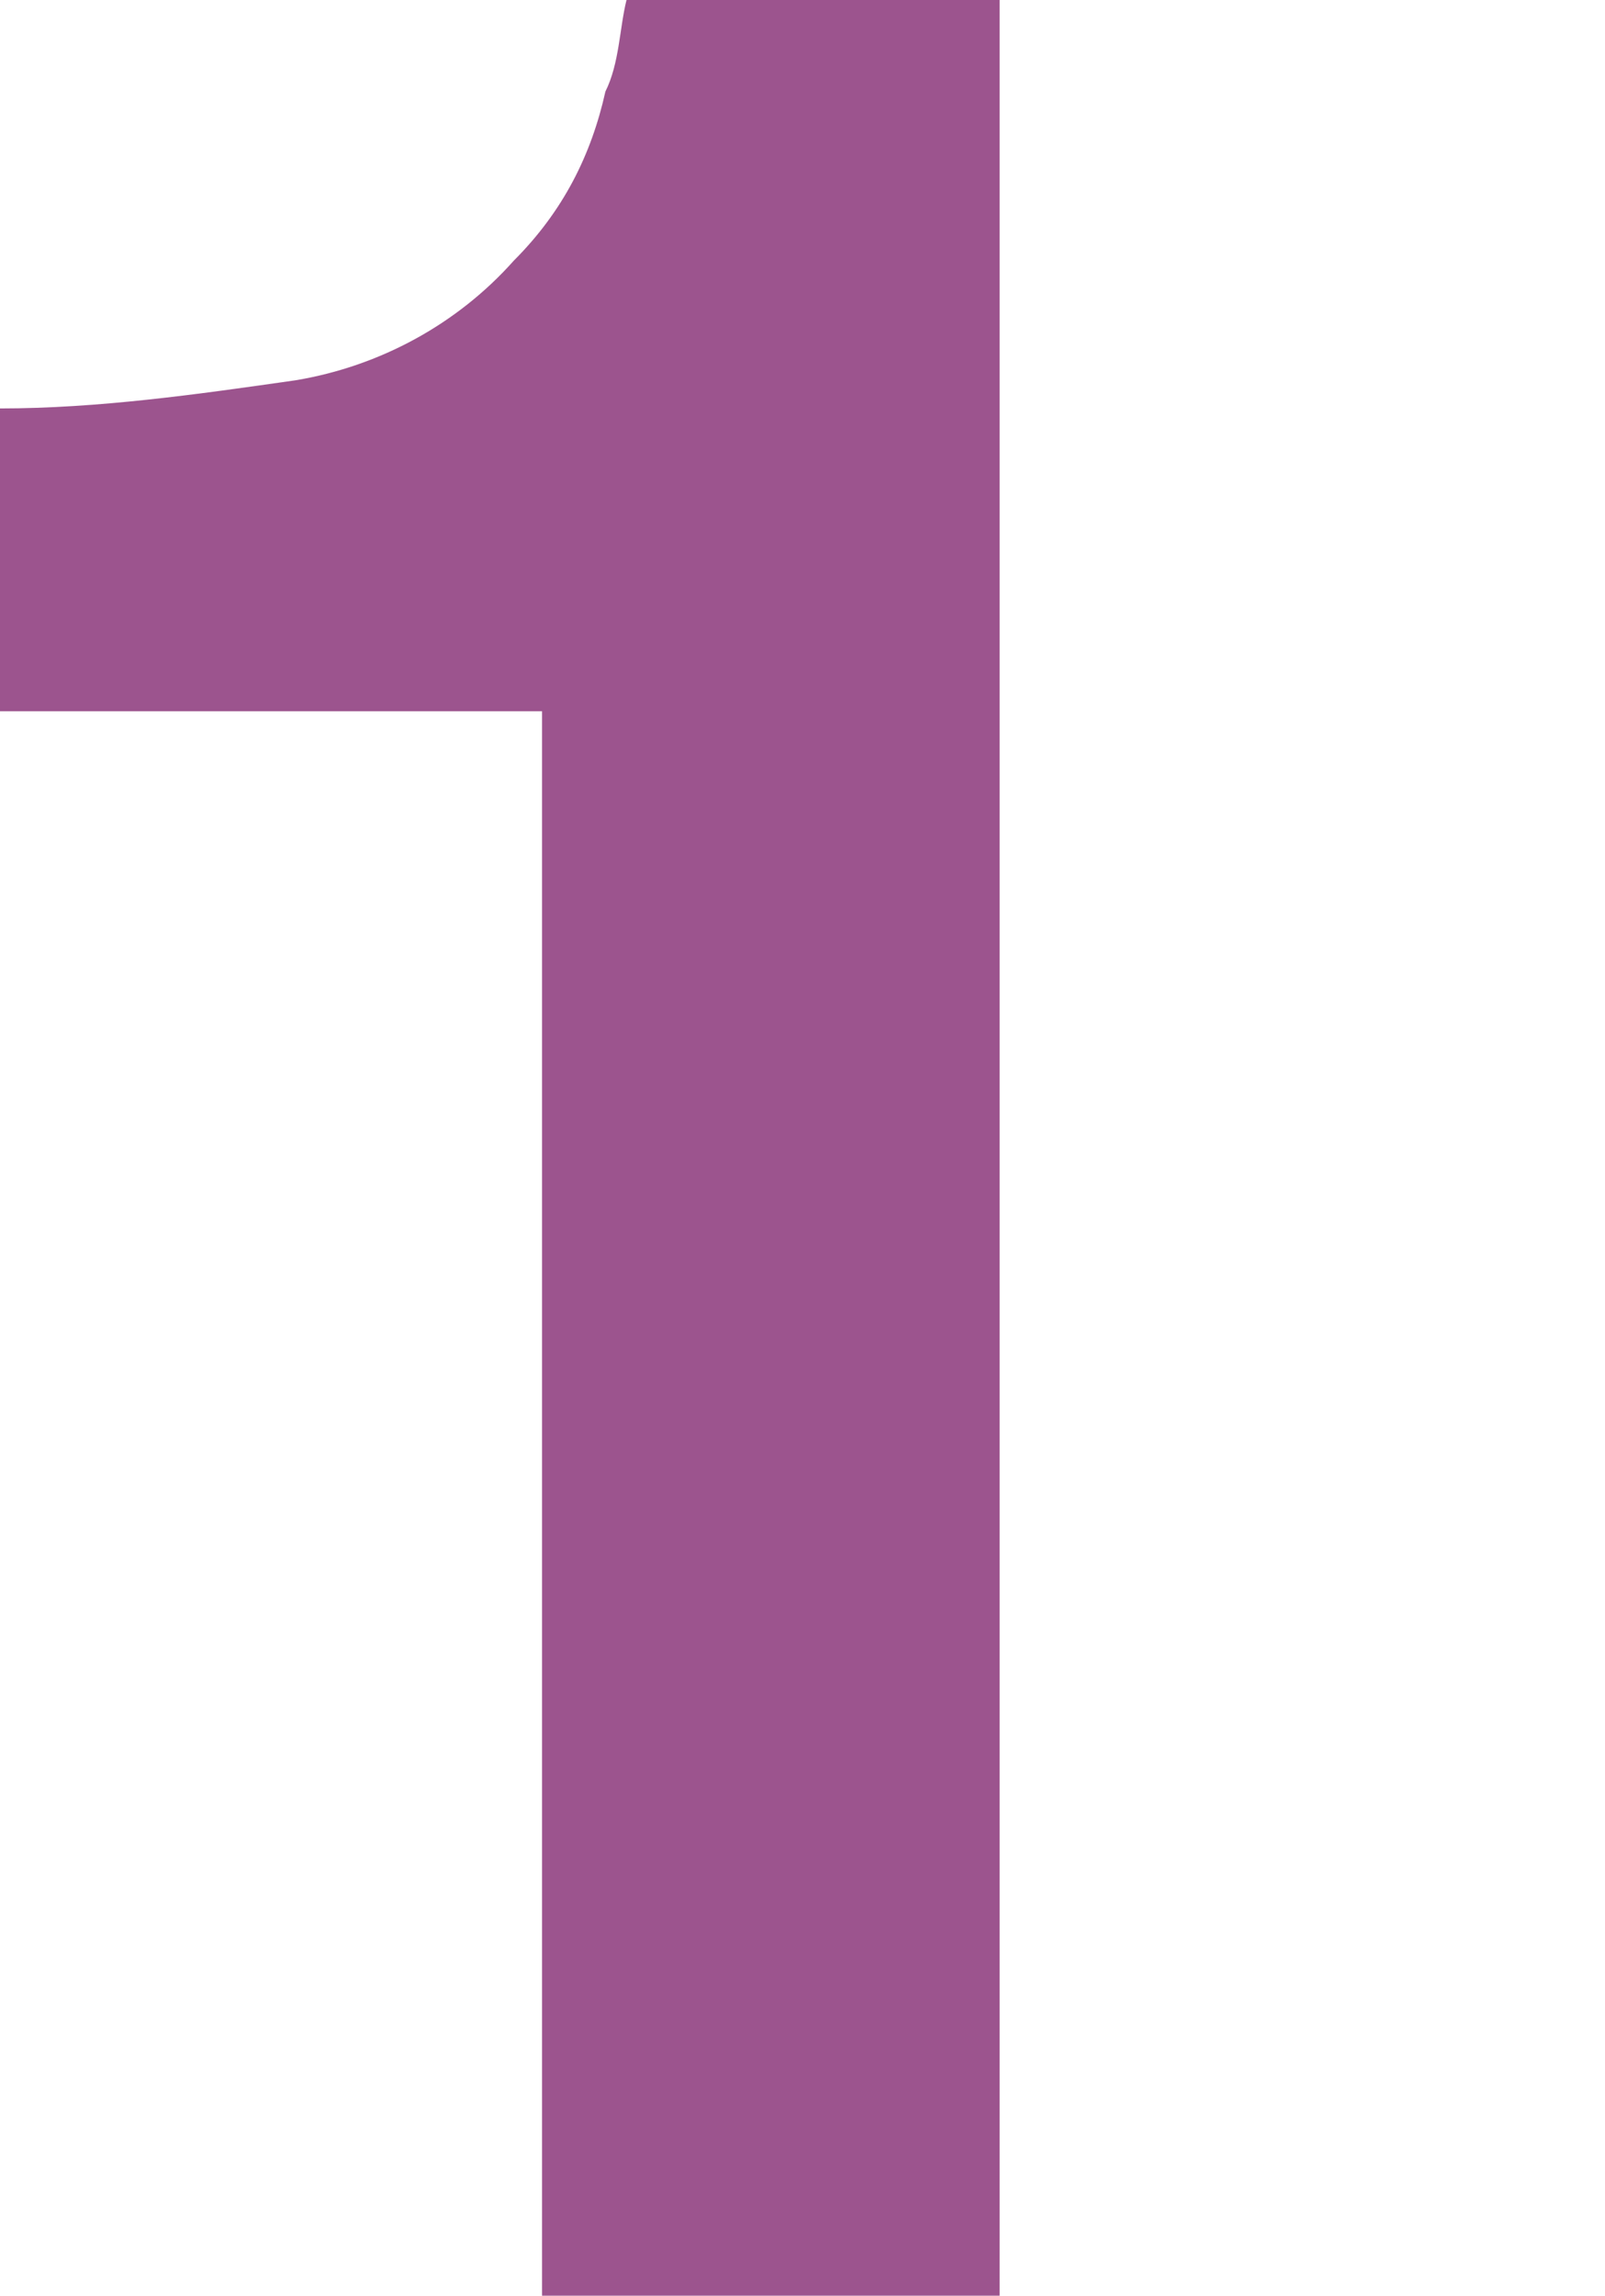 <?xml version="1.0" encoding="utf-8"?>
<!-- Generator: Adobe Illustrator 25.1.0, SVG Export Plug-In . SVG Version: 6.00 Build 0)  -->
<svg version="1.1" id="レイヤー_1" xmlns="http://www.w3.org/2000/svg" xmlns:xlink="http://www.w3.org/1999/xlink" x="0px"
	 y="0px" viewBox="0 0 22.8 32.6" style="enable-background:new 0 0 22.8 32.6;" xml:space="preserve">
<style type="text/css">
	.st0{fill:#9C548E;}
</style>
<g id="レイヤー_2_1_">
	<g id="レイヤー_1-2">
		<path class="st0" d="M0,10.1V5.8c1.4,0,2.8-0.2,4.2-0.4c1.2-0.2,2.3-0.8,3.1-1.7C8,3,8.4,2.2,8.6,1.3C8.8,0.9,8.8,0.4,8.9,0h5.3
			v32.6H7.7V10.1H0z"/>
	</g>
</g>
</svg>
